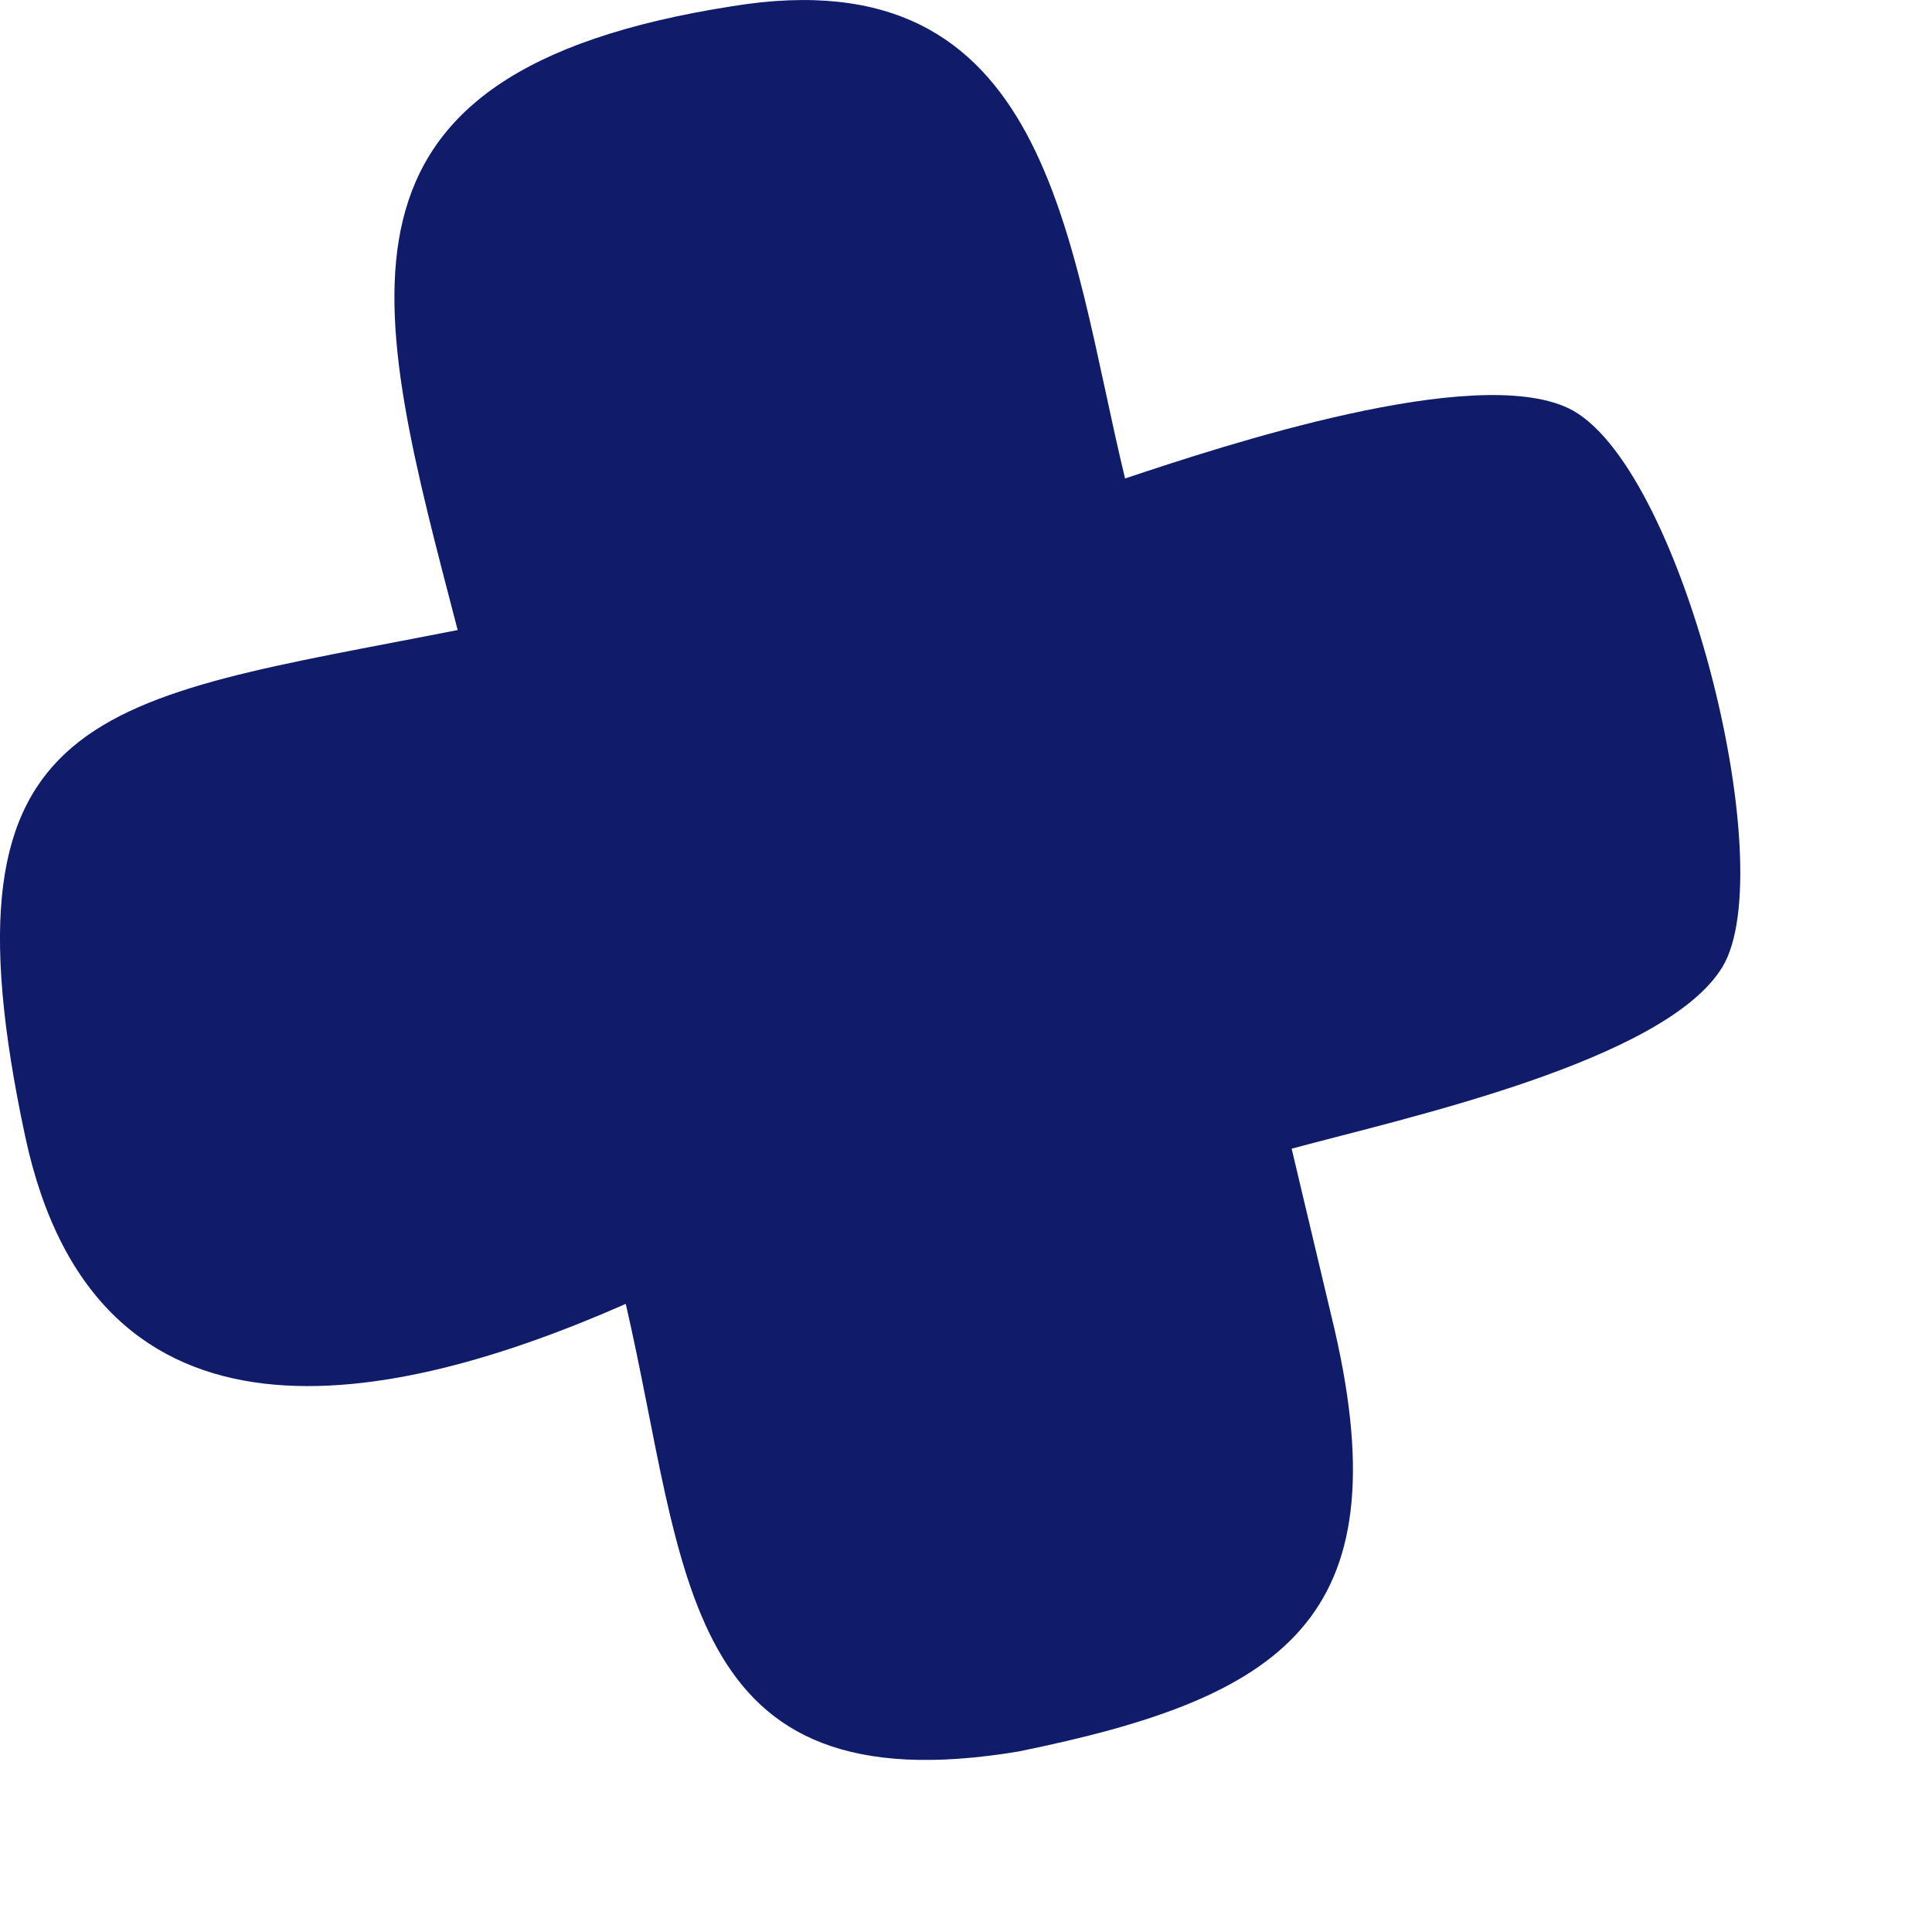 <?xml version="1.0" encoding="utf-8"?>
<svg xmlns="http://www.w3.org/2000/svg" fill="none" height="100%" overflow="visible" preserveAspectRatio="none" style="display: block;" viewBox="0 0 9 9" width="100%">
<path d="M3.411 0.029C4.895 -0.214 4.974 1.125 5.241 2.229C5.704 2.074 6.863 1.693 7.305 1.901C7.828 2.147 8.304 4.039 8.024 4.504C7.758 4.944 6.545 5.208 6.017 5.351L6.218 6.198C6.528 7.548 5.974 7.909 4.745 8.159C3.158 8.424 3.202 7.314 2.915 6.074C1.818 6.557 0.45 6.84 0.118 5.297C-0.315 3.274 0.462 3.264 2.132 2.935C1.733 1.403 1.425 0.339 3.411 0.029Z" fill="#101C69" id="Vector"/>
</svg>